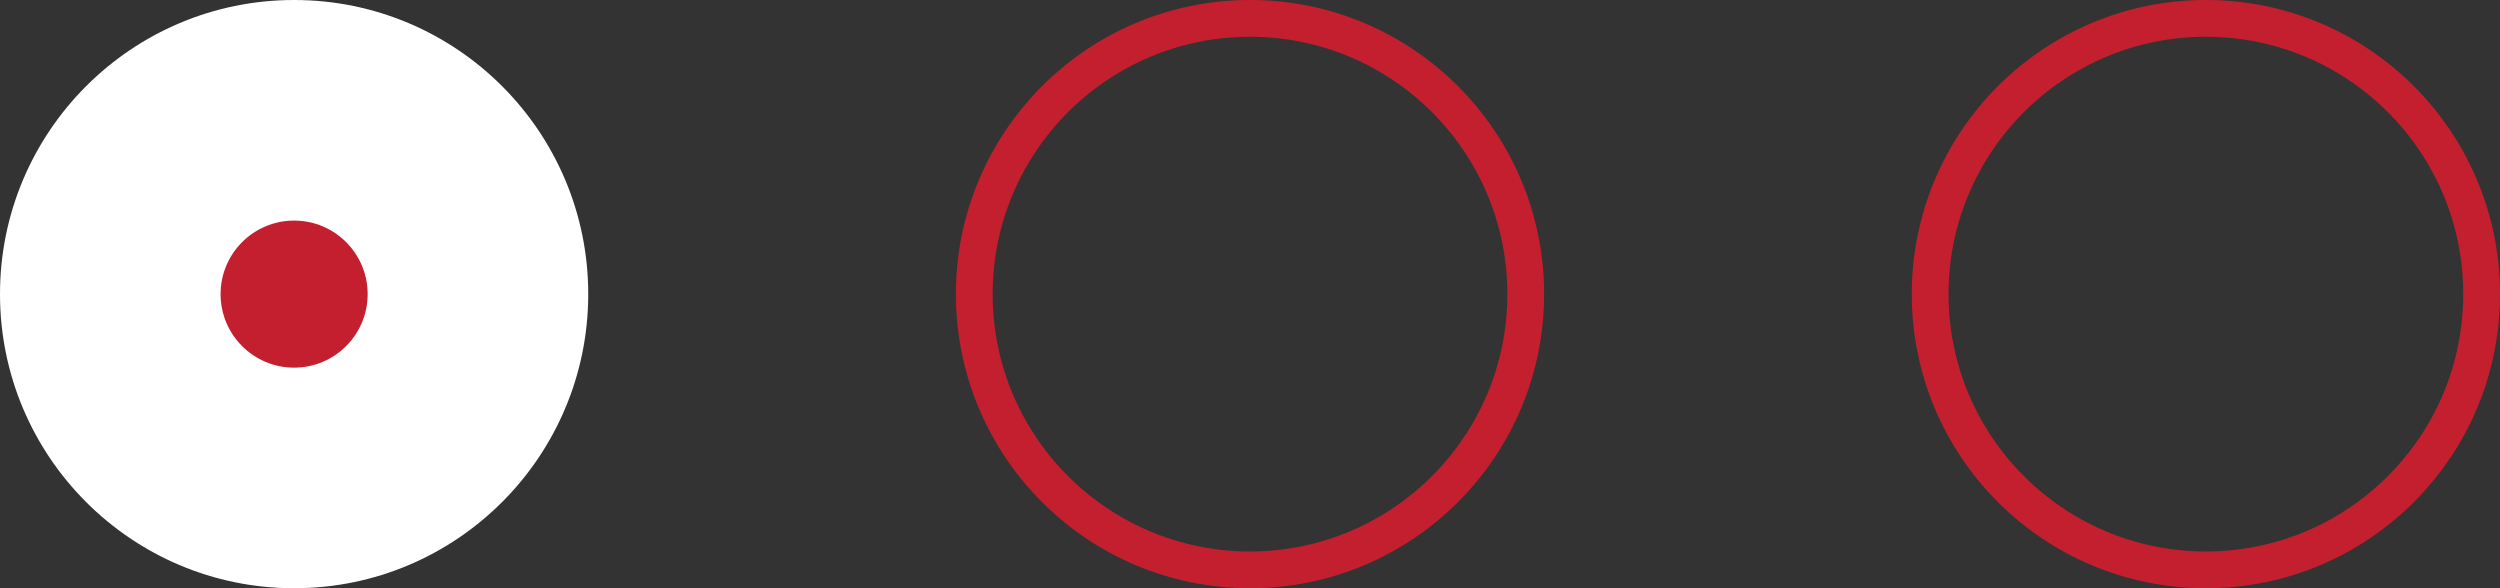 <svg xmlns="http://www.w3.org/2000/svg" width="68" height="16" viewBox="0 0 68 16" fill="none"><rect x="0" y="0" width="68" height="16" fill="#333333" stroke="none"/><circle cx="8" cy="8" r="8" fill="white"></circle><circle cx="8" cy="8" r="2" fill="#C31F2E"></circle><circle cx="34" cy="8" r="7.5" stroke="#C31F2E"></circle><circle cx="60" cy="8" r="7.5" stroke="#C31F2E"></circle></svg>